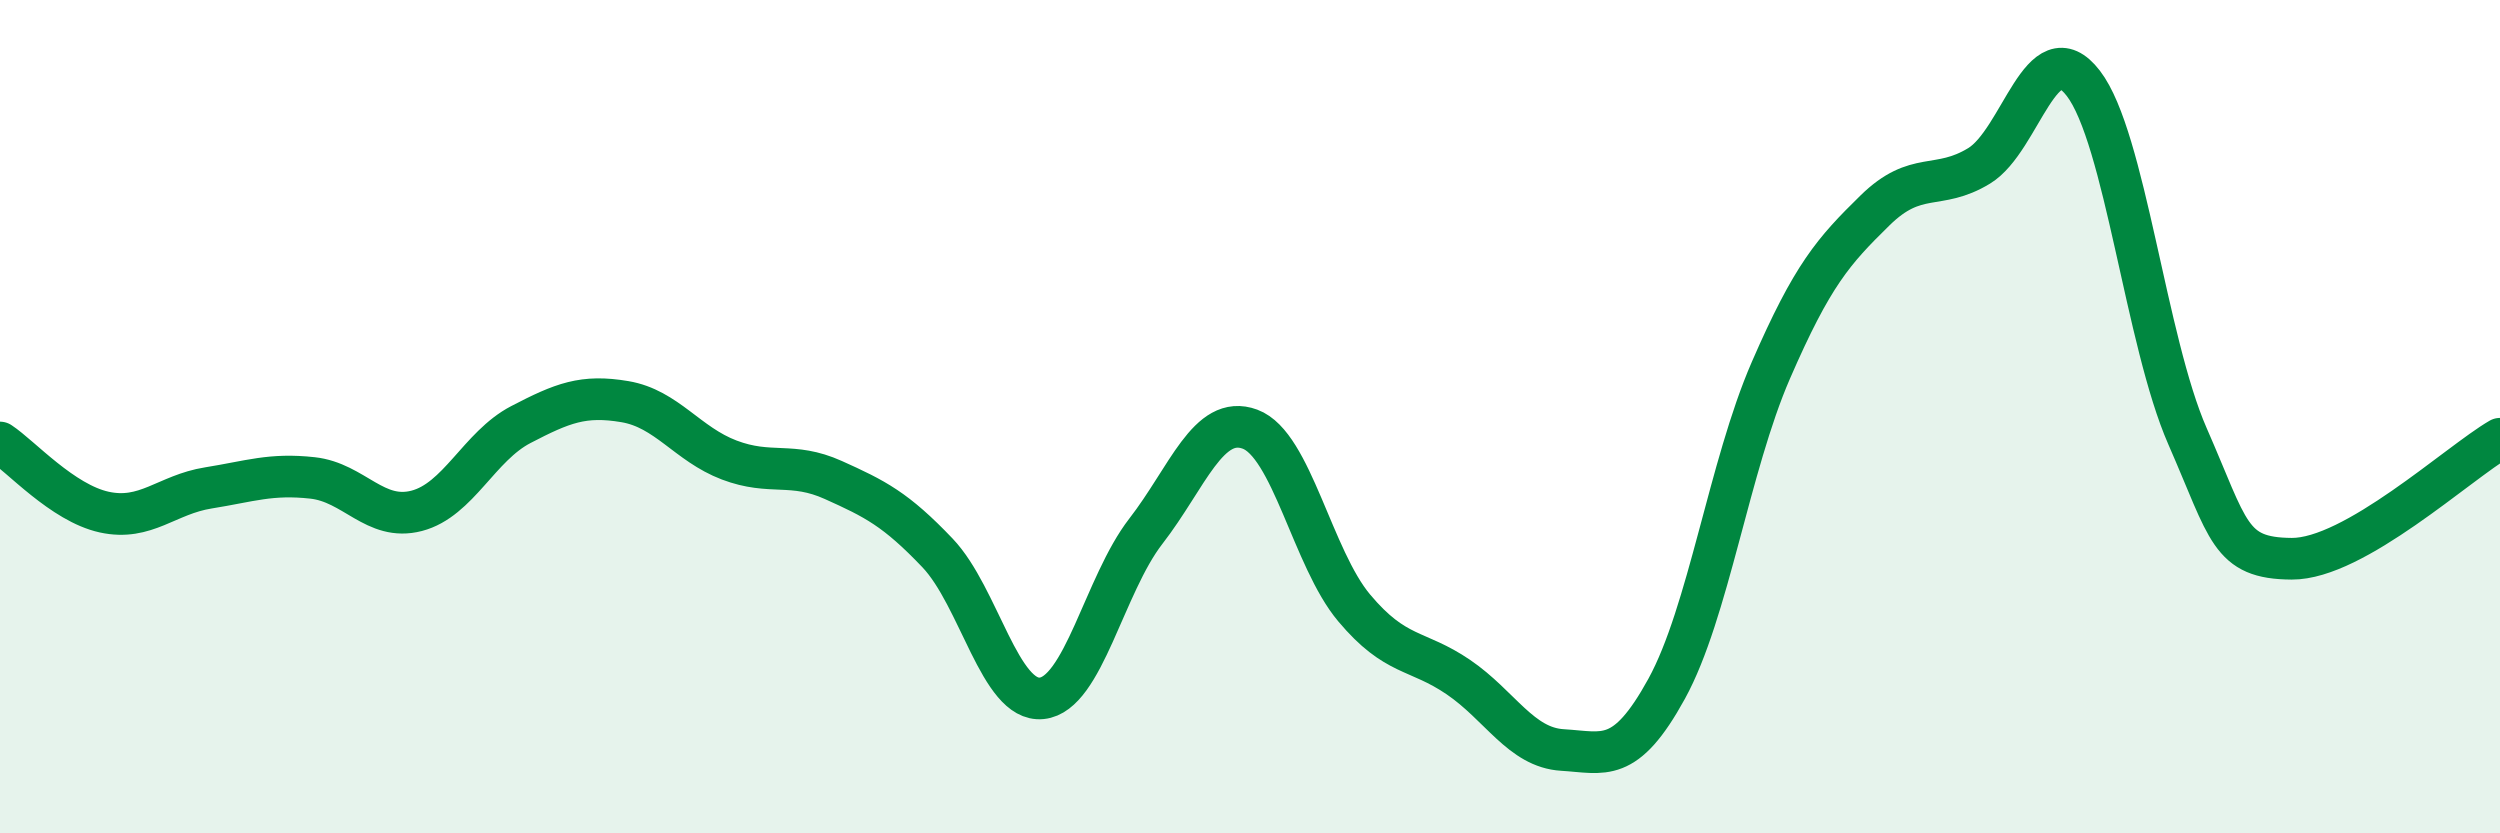 
    <svg width="60" height="20" viewBox="0 0 60 20" xmlns="http://www.w3.org/2000/svg">
      <path
        d="M 0,10.62 C 0.5,10.95 1.5,12.07 2.5,12.29 C 3.5,12.51 4,11.87 5,11.71 C 6,11.55 6.5,11.36 7.5,11.47 C 8.5,11.58 9,12.52 10,12.26 C 11,12 11.5,10.71 12.5,10.19 C 13.5,9.67 14,9.47 15,9.64 C 16,9.81 16.5,10.66 17.5,11.04 C 18.5,11.42 19,11.07 20,11.52 C 21,11.97 21.5,12.22 22.5,13.27 C 23.5,14.32 24,16.86 25,16.76 C 26,16.66 26.5,14.04 27.5,12.75 C 28.5,11.46 29,9.93 30,10.3 C 31,10.67 31.5,13.4 32.5,14.59 C 33.5,15.78 34,15.57 35,16.25 C 36,16.93 36.5,17.94 37.5,18 C 38.5,18.06 39,18.35 40,16.53 C 41,14.71 41.5,11.19 42.5,8.89 C 43.5,6.59 44,6.03 45,5.05 C 46,4.07 46.5,4.59 47.5,3.98 C 48.5,3.37 49,0.7 50,2 C 51,3.3 51.5,8.19 52.5,10.47 C 53.5,12.75 53.5,13.4 55,13.41 C 56.5,13.42 59,11.11 60,10.53L60 20L0 20Z"
        fill="#008740"
        opacity="0.1"
        stroke-linecap="round"
        stroke-linejoin="round"
      />
      <path
        d="M 0,10.62 C 0.5,10.95 1.5,12.07 2.5,12.29 C 3.5,12.51 4,11.87 5,11.71 C 6,11.55 6.5,11.36 7.5,11.47 C 8.5,11.58 9,12.52 10,12.26 C 11,12 11.5,10.71 12.5,10.19 C 13.5,9.67 14,9.47 15,9.64 C 16,9.81 16.5,10.66 17.5,11.04 C 18.5,11.42 19,11.07 20,11.52 C 21,11.97 21.5,12.22 22.5,13.27 C 23.5,14.32 24,16.86 25,16.76 C 26,16.66 26.5,14.04 27.5,12.75 C 28.5,11.46 29,9.93 30,10.3 C 31,10.67 31.5,13.4 32.5,14.59 C 33.5,15.78 34,15.57 35,16.25 C 36,16.93 36.5,17.94 37.5,18 C 38.5,18.06 39,18.35 40,16.53 C 41,14.71 41.5,11.19 42.5,8.89 C 43.5,6.59 44,6.03 45,5.05 C 46,4.07 46.5,4.59 47.5,3.98 C 48.5,3.37 49,0.7 50,2 C 51,3.3 51.5,8.19 52.5,10.47 C 53.5,12.75 53.5,13.4 55,13.41 C 56.5,13.42 59,11.11 60,10.53"
        stroke="#008740"
        stroke-width="1"
        fill="none"
        stroke-linecap="round"
        stroke-linejoin="round"
      />
    </svg>
  